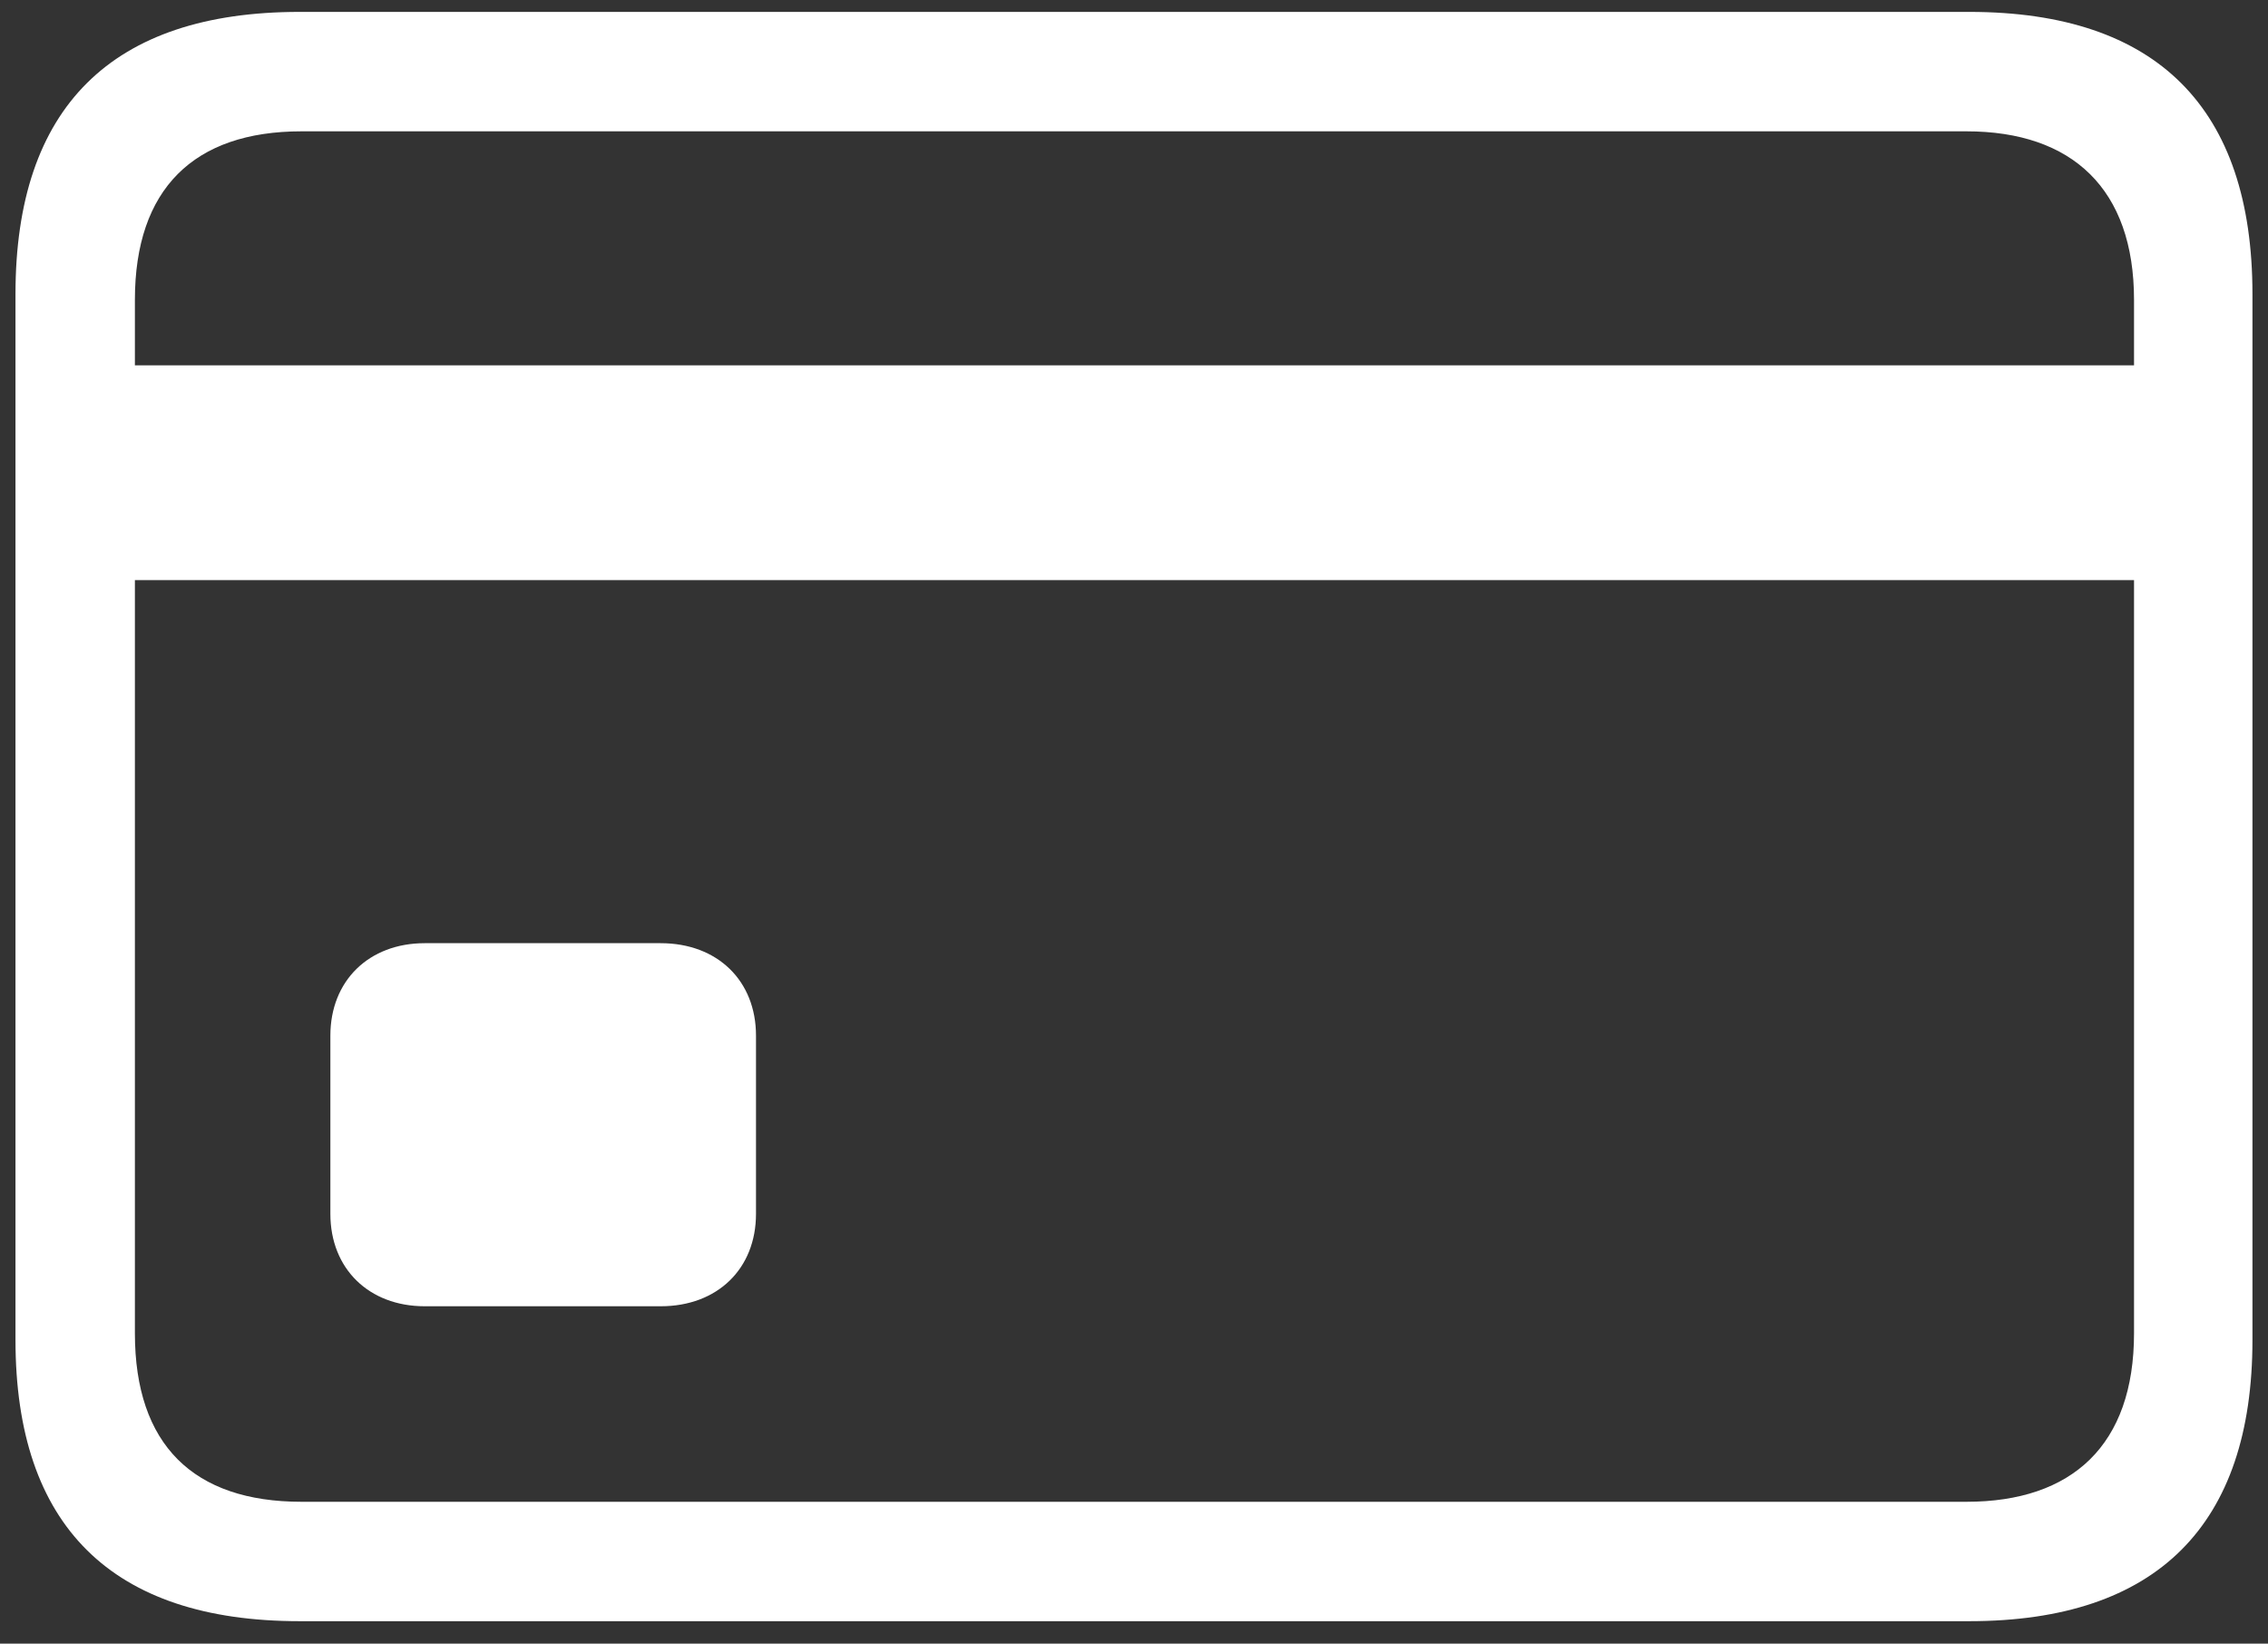 <svg width="69" height="50" viewBox="0 0 69 50" fill="none" xmlns="http://www.w3.org/2000/svg">
<rect x="0" y="0" width="69" height="50" fill="#333333" stroke="none"/>
<path d="M9.113 49.317C3.4 49.317 0.471 46.417 0.471 40.763V8.946C0.471 3.263 3.4 0.362 9.113 0.362H59.914C65.627 0.362 68.527 3.292 68.527 8.946V40.763C68.527 46.388 65.627 49.317 59.914 49.317H9.113ZM4.104 9.122V11.114H64.924V9.122C64.924 5.753 63.049 3.995 59.826 3.995H9.172C5.891 3.995 4.104 5.753 4.104 9.122ZM9.172 45.685H59.826C63.049 45.685 64.924 43.956 64.924 40.558V17.648H4.104V40.558C4.104 43.956 5.891 45.685 9.172 45.685ZM12.922 39.737C11.223 39.737 10.051 38.595 10.051 36.925V31.505C10.051 29.835 11.223 28.692 12.922 28.692H20.1C21.828 28.692 23 29.835 23 31.505V36.925C23 38.595 21.828 39.737 20.1 39.737H12.922Z" fill="white"/>
</svg>
